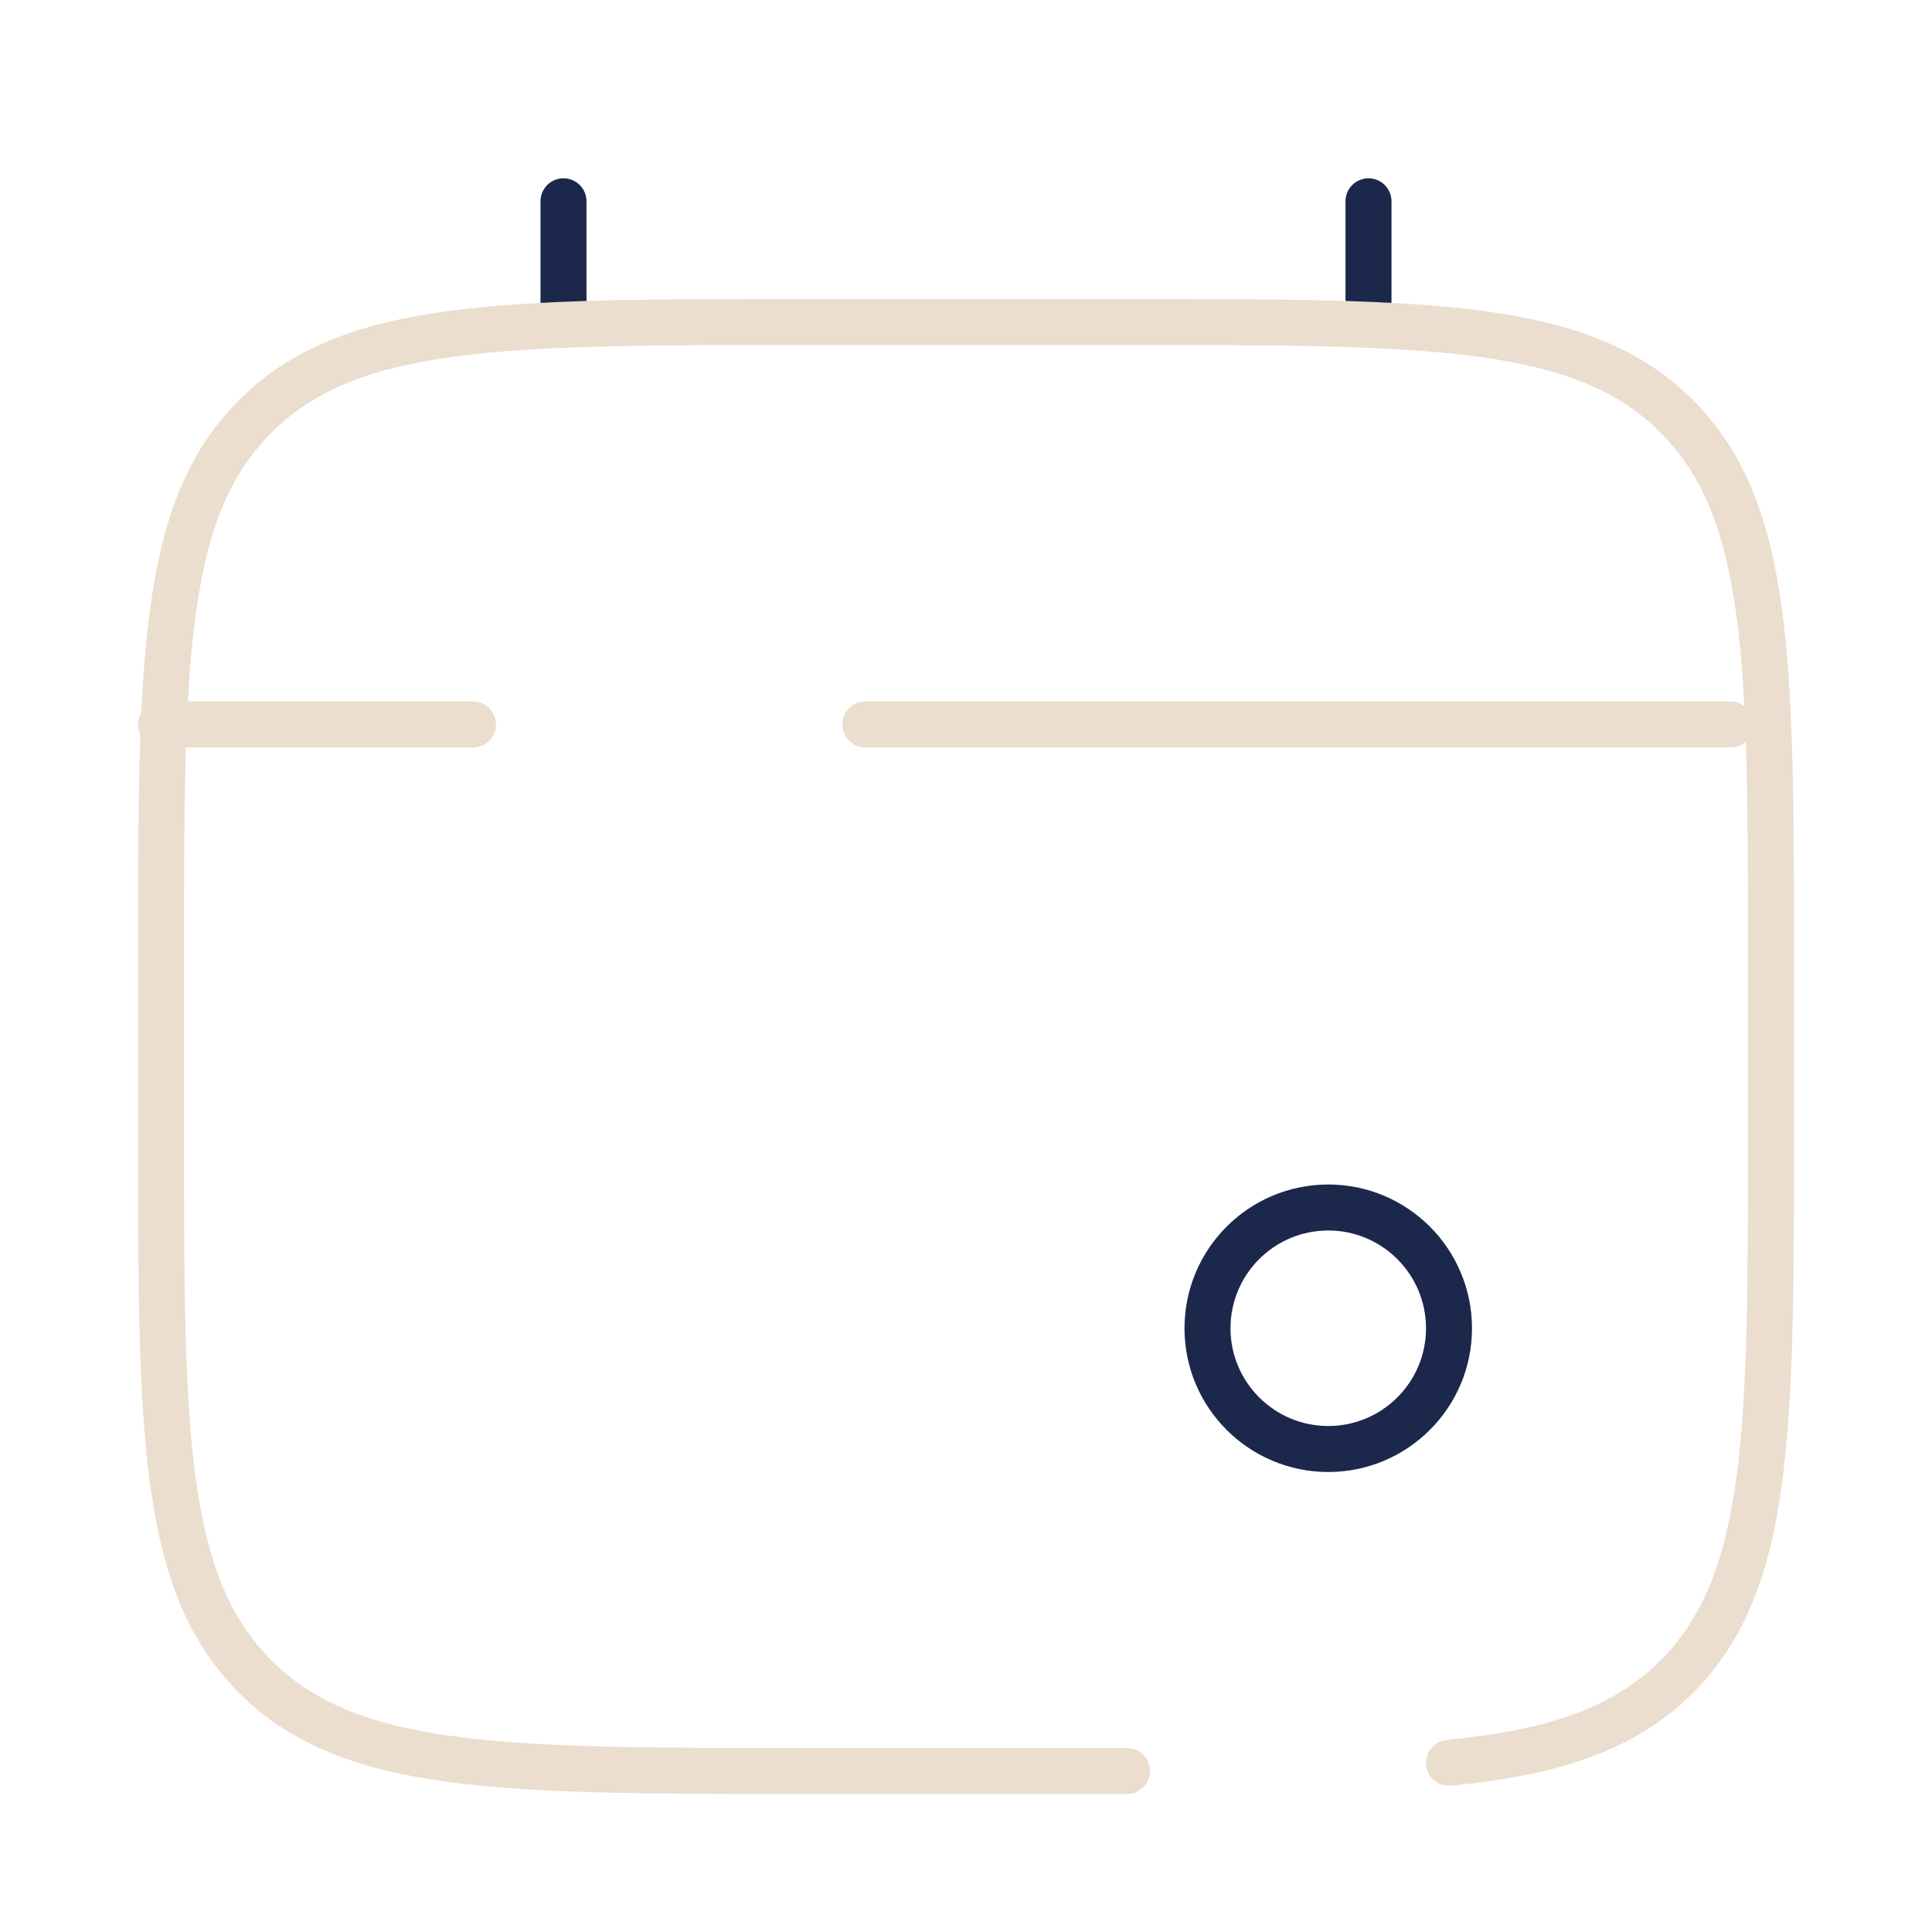 <svg width="21" height="21" viewBox="0 0 21 21" fill="none" xmlns="http://www.w3.org/2000/svg">
<path d="M6.125 3.5V2.188" stroke="#1C274C" stroke-width="0.5" stroke-linecap="round"/>
<path d="M14.875 3.5V2.188" stroke="#1C274C" stroke-width="0.5" stroke-linecap="round"/>
<path d="M14.438 15.75C15.162 15.75 15.75 15.162 15.75 14.438C15.75 13.713 15.162 13.125 14.438 13.125C13.713 13.125 13.125 13.713 13.125 14.438C13.125 15.162 13.713 15.75 14.438 15.75Z" stroke="#1C274C" stroke-width="0.5"/>
<path d="M18.812 7.875H14.547H9.406M1.75 7.875H5.141" stroke="#EBDECE" stroke-width="0.5" stroke-linecap="round"/>
<path d="M12.25 19.25H8.75C5.45 19.25 3.8 19.25 2.775 18.225C1.75 17.2 1.75 15.55 1.75 12.25V10.5C1.75 7.2 1.75 5.55 2.775 4.525C3.8 3.5 5.45 3.5 8.75 3.5H12.25C15.55 3.5 17.2 3.5 18.225 4.525C19.25 5.55 19.25 7.2 19.25 10.5V12.25C19.25 15.55 19.25 17.2 18.225 18.225C17.653 18.796 16.888 19.049 15.75 19.161" stroke="#EBDECE" stroke-width="0.5" stroke-linecap="round"/>
</svg>
